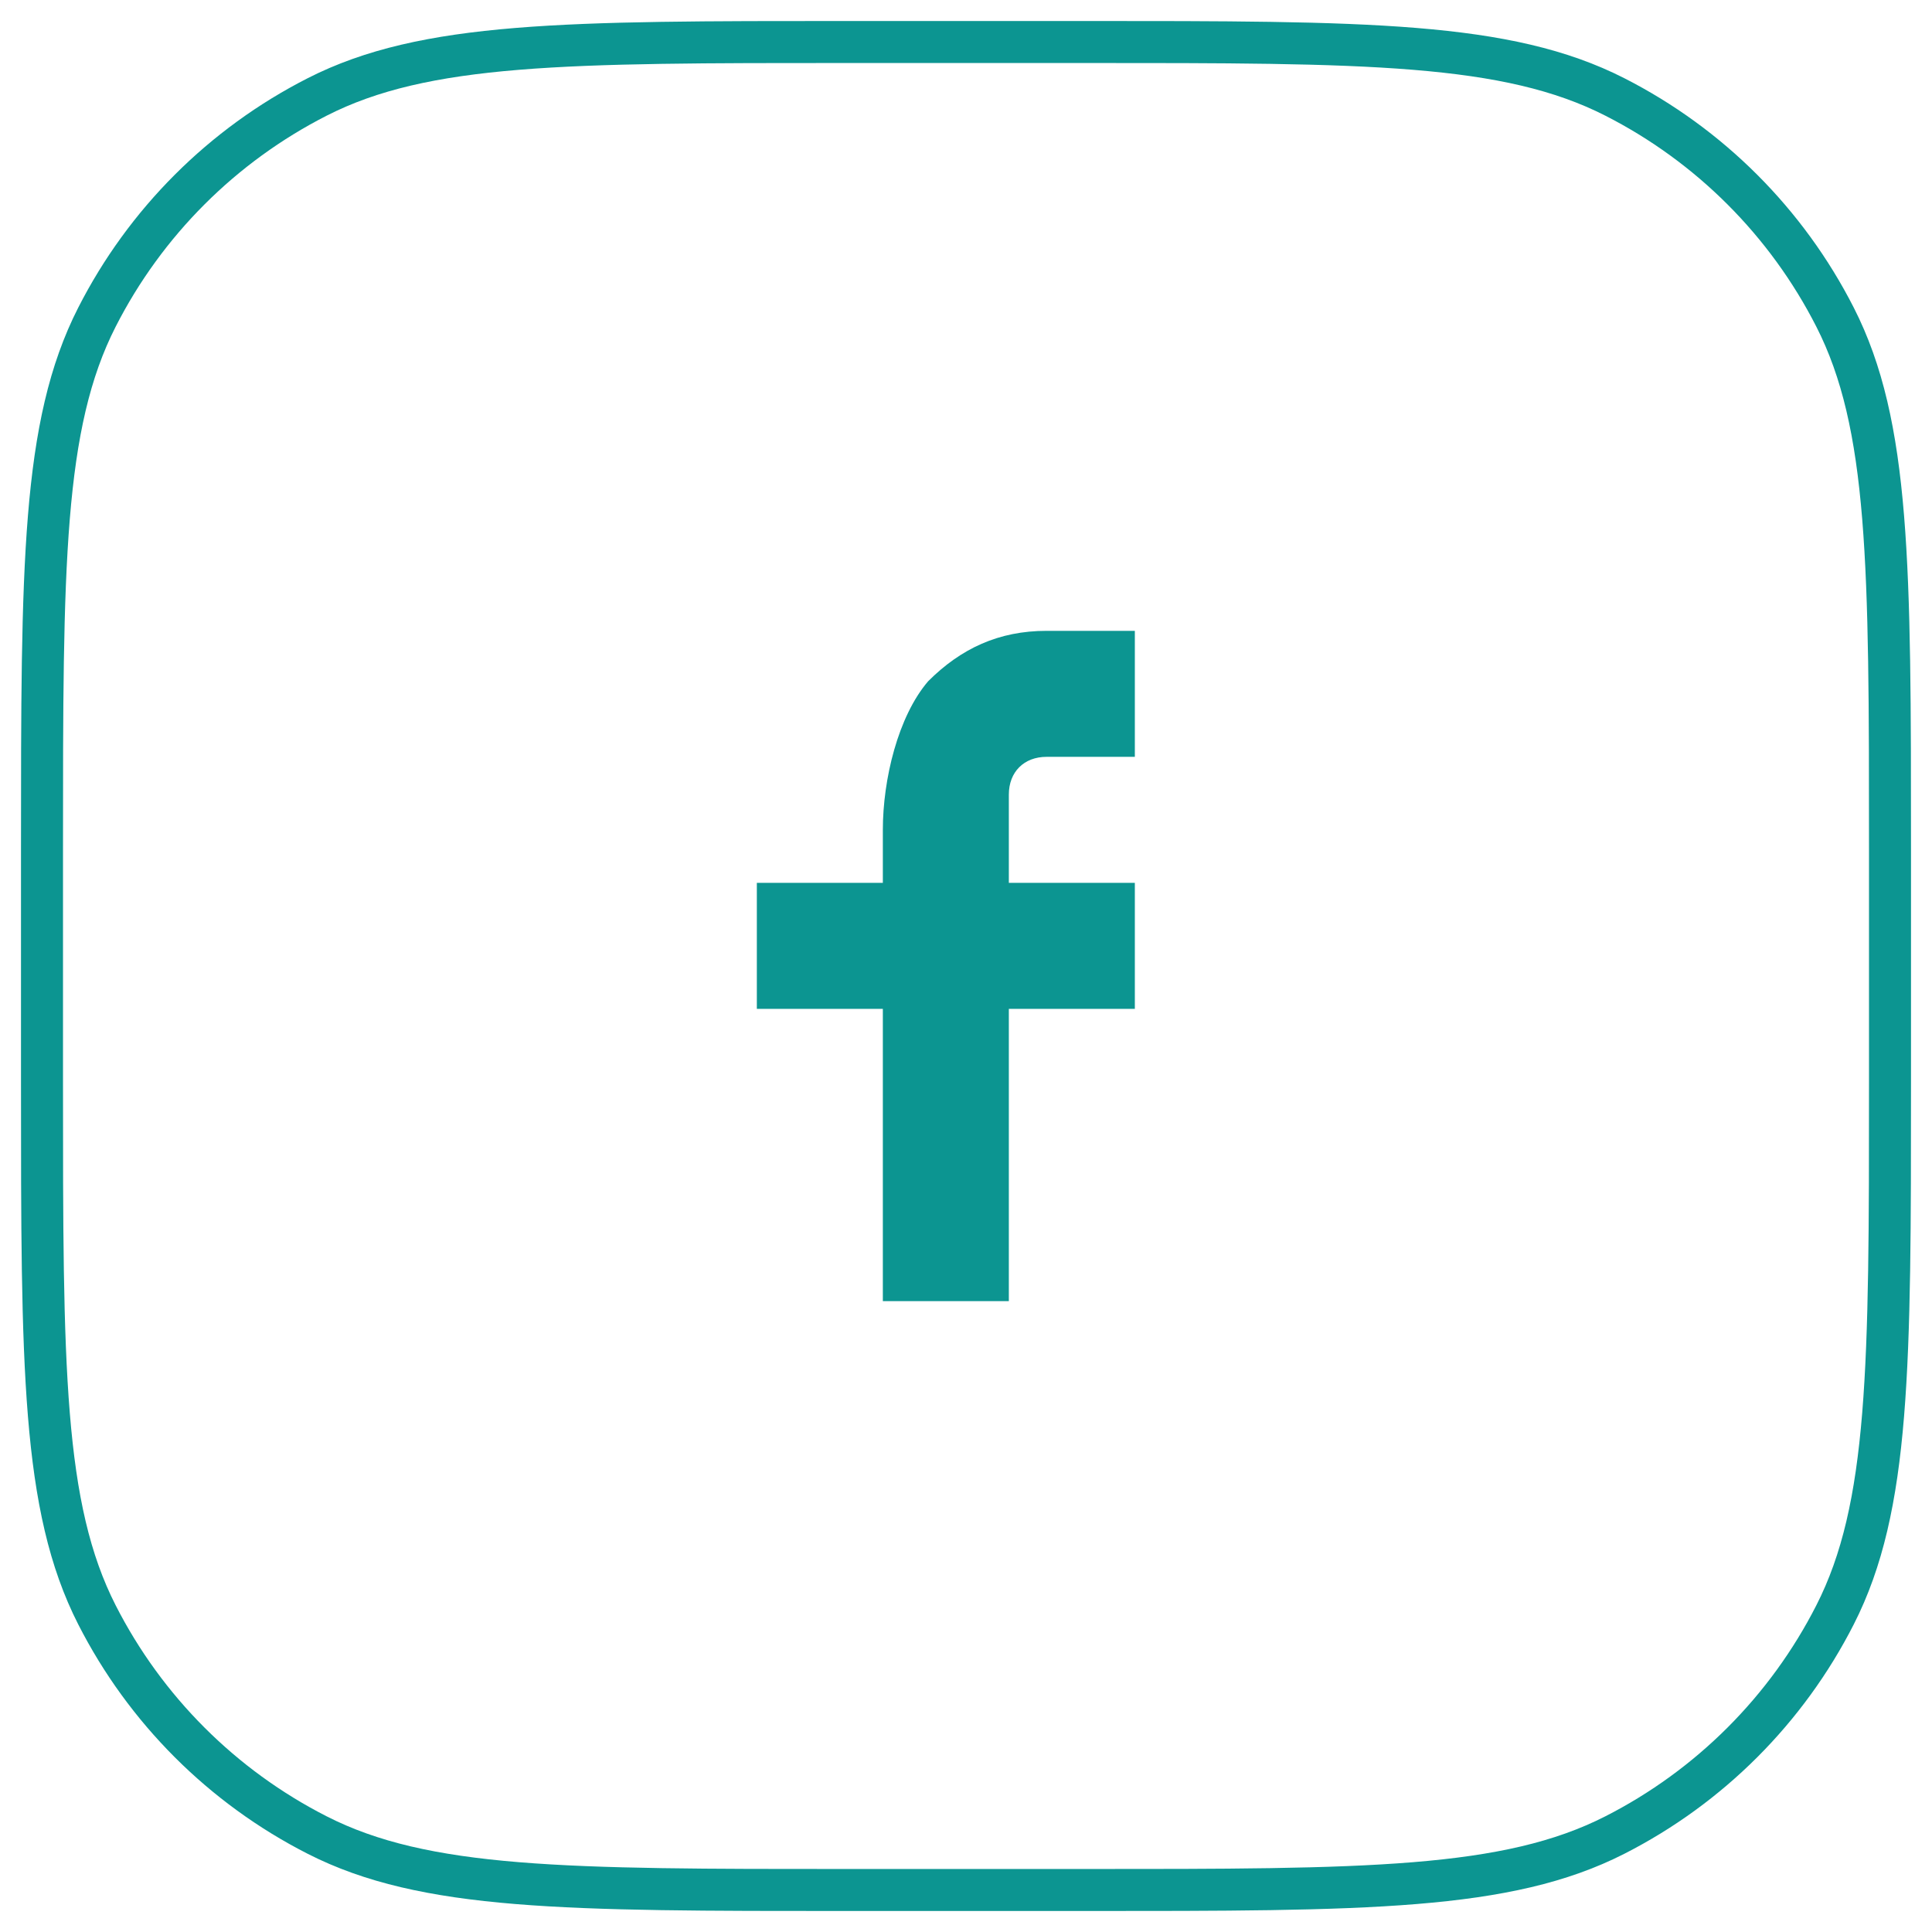 <svg width="46" height="46" viewBox="0 0 46 46" fill="none" xmlns="http://www.w3.org/2000/svg">
<path d="M1 20.2C1 13.479 1 10.119 2.308 7.552C3.458 5.294 5.294 3.458 7.552 2.308C10.119 1 13.479 1 20.2 1H25.8C32.521 1 35.881 1 38.448 2.308C40.706 3.458 42.542 5.294 43.692 7.552C45 10.119 45 13.479 45 20.2V25.8C45 32.521 45 35.881 43.692 38.448C42.542 40.706 40.706 42.542 38.448 43.692C35.881 45 32.521 45 25.8 45H20.2C13.479 45 10.119 45 7.552 43.692C5.294 42.542 3.458 40.706 2.308 38.448C1 35.881 1 32.521 1 25.8V20.2Z" stroke="#0C9591"/>
<g clip-path="url(#clip0_239_6797)">
<path d="M24.02 21.02H27.02V24.02H24.02V30.98H21.02V24.02H18.02V21.02H21.02V19.759C21.02 18.559 21.38 17.059 22.099 16.22C22.88 15.44 23.779 15.02 24.919 15.02H27.02V18.02H24.919C24.38 18.02 24.02 18.38 24.02 18.919V21.02Z" fill="#0C9591"/>
</g>
<defs>
<clipPath id="clip0_239_6797">
<rect width="24" height="24" fill="white" transform="translate(11 11)"/>
</clipPath>
</defs>
</svg>
